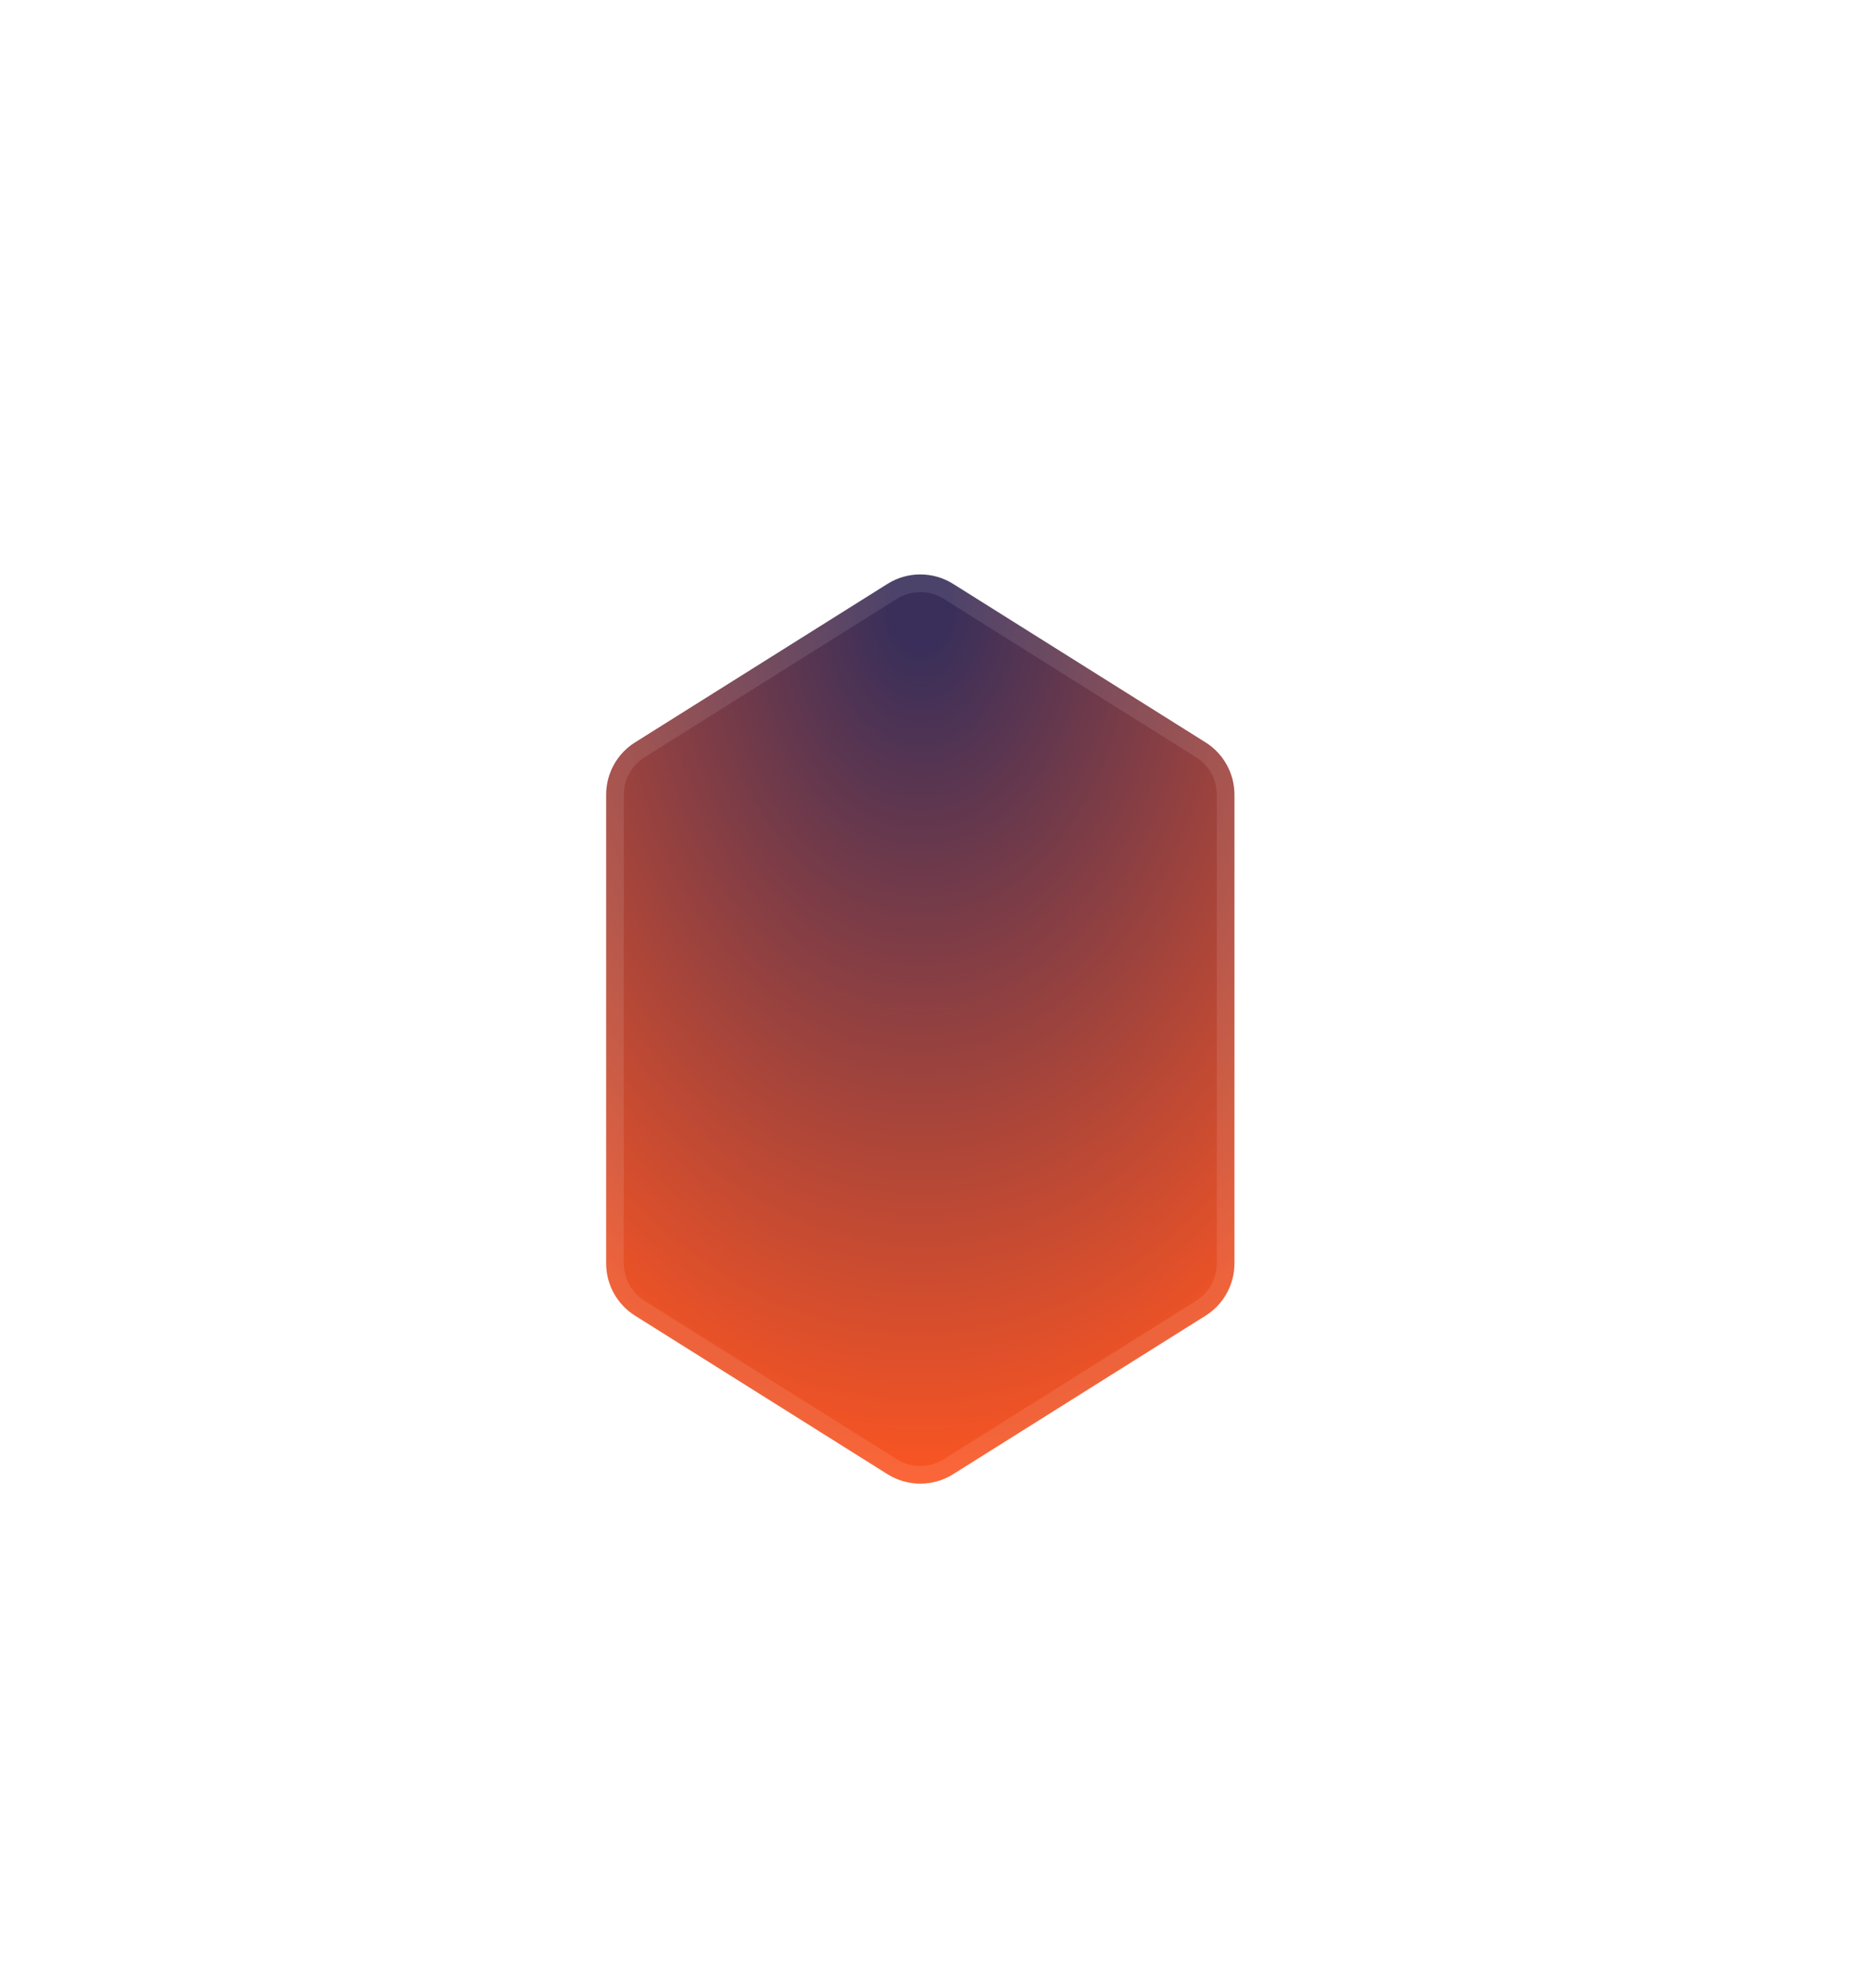 <svg width="509" height="541" viewBox="0 0 509 541" fill="none" xmlns="http://www.w3.org/2000/svg">
<path d="M191 279L101 279C87.745 279 77 289.745 77 303L77 431C77 444.255 66.255 455 53 455L7.56558e-06 455" stroke="url(#paint0_linear_2416_6156)" stroke-opacity="0.18" stroke-width="16"/>
<path d="M194 201L70 201C56.745 201 46 190.255 46 177L46 155C46 141.745 35.255 131 22 131L3 131" stroke="url(#paint1_linear_2416_6156)" stroke-opacity="0.18" stroke-width="16"/>
<path d="M242 243L242 119C242 105.745 252.745 95 266 95L288 95C301.255 95 312 84.255 312 71V52" stroke="url(#paint2_linear_2416_6156)" stroke-opacity="0.18" stroke-width="16"/>
<path d="M318 239L442 239C455.255 239 466 249.745 466 263L466 285C466 298.255 476.745 309 490 309L509 309" stroke="url(#paint3_linear_2416_6156)" stroke-opacity="0.18" stroke-width="16"/>
<path d="M317 319.5L390.5 319.5C403.755 319.5 414.5 330.245 414.5 343.5L414.5 389C414.5 402.255 425.245 413 438.5 413L508 413" stroke="url(#paint4_linear_2416_6156)" stroke-opacity="0.18" stroke-width="16"/>
<path d="M227.5 304L227.5 377.5C227.5 390.755 216.755 401.5 203.5 401.5L158 401.5C144.745 401.5 134 412.245 134 425.5L134 495" stroke="url(#paint5_linear_2416_6156)" stroke-opacity="0.18" stroke-width="16"/>
<path d="M265 304L265 416.5C265 427.546 273.954 436.5 285 436.5V436.5C296.046 436.5 305 445.454 305 456.5L305 495" stroke="url(#paint6_linear_2416_6156)" stroke-opacity="0.18" stroke-width="16"/>
<path d="M191 279L101 279C87.745 279 77 289.745 77 303L77 431C77 444.255 66.255 455 53 455L7.56558e-06 455" stroke="url(#paint7_linear_2416_6156)" stroke-opacity="0.18" stroke-width="2" stroke-dasharray="2 2"/>
<path d="M194 201L70 201C56.745 201 46 190.255 46 177L46 155C46 141.745 35.255 131 22 131L3 131" stroke="url(#paint8_linear_2416_6156)" stroke-opacity="0.18" stroke-width="2" stroke-dasharray="2 2"/>
<path d="M242 243L242 119C242 105.745 252.745 95 266 95L288 95C301.255 95 312 84.255 312 71V52" stroke="url(#paint9_linear_2416_6156)" stroke-opacity="0.18" stroke-width="2" stroke-dasharray="2 2"/>
<path d="M318 239L442 239C455.255 239 466 249.745 466 263L466 285C466 298.255 476.745 309 490 309L509 309" stroke="url(#paint10_linear_2416_6156)" stroke-opacity="0.18" stroke-width="2" stroke-dasharray="2 2"/>
<path d="M317 319.5L390.5 319.5C403.755 319.5 414.5 330.245 414.5 343.5L414.5 389C414.5 402.255 425.245 413 438.5 413L508 413" stroke="url(#paint11_linear_2416_6156)" stroke-opacity="0.18" stroke-width="2" stroke-dasharray="2 2"/>
<path d="M227.5 304L227.5 377.5C227.5 390.755 216.755 401.5 203.5 401.5L158 401.5C144.745 401.5 134 412.245 134 425.5L134 495" stroke="url(#paint12_linear_2416_6156)" stroke-opacity="0.18" stroke-width="2" stroke-dasharray="2 2"/>
<path d="M265 304L265 416.5C265 427.546 273.954 436.5 285 436.5V436.5C296.046 436.5 305 445.454 305 456.5L305 495" stroke="url(#paint13_linear_2416_6156)" stroke-opacity="0.18" stroke-width="2" stroke-dasharray="2 2"/>
<g filter="url(#filter0_bddi_2416_6156)">
<path d="M164.99 206.646C164.99 200.865 167.962 195.491 172.858 192.417L241.567 149.287C247.028 145.858 253.97 145.858 259.431 149.287L328.14 192.417C333.036 195.491 336.008 200.865 336.008 206.646V334.186C336.008 339.967 333.036 345.342 328.14 348.415L259.431 391.546C253.97 394.974 247.028 394.974 241.567 391.546L172.858 348.415C167.962 345.342 164.99 339.967 164.99 334.186V206.646Z" fill="url(#paint14_radial_2416_6156)"/>
<path d="M333.608 206.646V334.186C333.608 339.141 331.061 343.748 326.864 346.382L258.155 389.513C253.474 392.452 247.524 392.452 242.843 389.513L174.134 346.382C169.938 343.748 167.39 339.141 167.39 334.186V206.646C167.39 201.691 169.938 197.084 174.134 194.45L242.843 151.319C247.524 148.381 253.474 148.381 258.155 151.319L326.864 194.45C331.061 197.084 333.608 201.691 333.608 206.646Z" stroke="white" stroke-opacity="0.1" stroke-width="4.8"/>
</g>
<path d="M357.914 186.995V354.6C357.914 360.033 355.123 365.085 350.523 367.977L258.528 425.805C253.388 429.037 246.851 429.037 241.71 425.805L149.716 367.977C145.116 365.085 142.324 360.033 142.324 354.6V186.995C142.324 181.562 145.116 176.51 149.716 173.619L241.71 115.79C246.851 112.559 253.388 112.559 258.528 115.79L350.523 173.619C355.122 176.51 357.914 181.562 357.914 186.995Z" stroke="white" stroke-opacity="0.35" stroke-width="2"/>
<path d="M377 176.533V364.299C377 369.866 374.071 375.022 369.289 377.872L258.589 443.847C253.605 446.817 247.395 446.817 242.411 443.847L131.711 377.872C126.929 375.022 124 369.866 124 364.299V176.533C124 170.966 126.929 165.81 131.711 162.96L242.411 96.985C247.395 94.015 253.605 94.015 258.589 96.985L369.289 162.96C374.071 165.81 377 170.966 377 176.533Z" stroke="white" stroke-opacity="0.1" stroke-width="2"/>
<defs>
<filter id="filter0_bddi_2416_6156" x="18.99" y="0.716" width="463.018" height="539.401" filterUnits="userSpaceOnUse" color-interpolation-filters="sRGB">
<feFlood flood-opacity="0" result="BackgroundImageFix"/>
<feGaussianBlur in="BackgroundImageFix" stdDeviation="24"/>
<feComposite in2="SourceAlpha" operator="in" result="effect1_backgroundBlur_2416_6156"/>
<feColorMatrix in="SourceAlpha" type="matrix" values="0 0 0 0 0 0 0 0 0 0 0 0 0 0 0 0 0 0 127 0" result="hardAlpha"/>
<feOffset/>
<feGaussianBlur stdDeviation="10.8"/>
<feComposite in2="hardAlpha" operator="out"/>
<feColorMatrix type="matrix" values="0 0 0 0 1 0 0 0 0 0.503 0 0 0 0 0.224 0 0 0 0.22 0"/>
<feBlend mode="normal" in2="effect1_backgroundBlur_2416_6156" result="effect2_dropShadow_2416_6156"/>
<feColorMatrix in="SourceAlpha" type="matrix" values="0 0 0 0 0 0 0 0 0 0 0 0 0 0 0 0 0 0 127 0" result="hardAlpha"/>
<feOffset/>
<feGaussianBlur stdDeviation="73"/>
<feComposite in2="hardAlpha" operator="out"/>
<feColorMatrix type="matrix" values="0 0 0 0 1 0 0 0 0 1 0 0 0 0 1 0 0 0 0.45 0"/>
<feBlend mode="normal" in2="effect2_dropShadow_2416_6156" result="effect3_dropShadow_2416_6156"/>
<feBlend mode="normal" in="SourceGraphic" in2="effect3_dropShadow_2416_6156" result="shape"/>
<feColorMatrix in="SourceAlpha" type="matrix" values="0 0 0 0 0 0 0 0 0 0 0 0 0 0 0 0 0 0 127 0" result="hardAlpha"/>
<feOffset dy="9.6"/>
<feGaussianBlur stdDeviation="7.2"/>
<feComposite in2="hardAlpha" operator="arithmetic" k2="-1" k3="1"/>
<feColorMatrix type="matrix" values="0 0 0 0 1 0 0 0 0 1 0 0 0 0 1 0 0 0 0.25 0"/>
<feBlend mode="normal" in2="shape" result="effect4_innerShadow_2416_6156"/>
</filter>
<linearGradient id="paint0_linear_2416_6156" x1="63.5" y1="191.5" x2="63.5" y2="484" gradientUnits="userSpaceOnUse">
<stop stop-color="white"/>
<stop offset="1" stop-color="white" stop-opacity="0"/>
</linearGradient>
<linearGradient id="paint1_linear_2416_6156" x1="66.5" y1="235.801" x2="66.5" y2="119.466" gradientUnits="userSpaceOnUse">
<stop stop-color="white"/>
<stop offset="1" stop-color="white" stop-opacity="0"/>
</linearGradient>
<linearGradient id="paint2_linear_2416_6156" x1="207.199" y1="115.5" x2="323.534" y2="115.5" gradientUnits="userSpaceOnUse">
<stop stop-color="white"/>
<stop offset="1" stop-color="white" stop-opacity="0"/>
</linearGradient>
<linearGradient id="paint3_linear_2416_6156" x1="361" y1="232.5" x2="509" y2="298" gradientUnits="userSpaceOnUse">
<stop stop-color="white"/>
<stop offset="1" stop-color="white" stop-opacity="0"/>
</linearGradient>
<linearGradient id="paint4_linear_2416_6156" x1="444.5" y1="344.131" x2="444.5" y2="420.58" gradientUnits="userSpaceOnUse">
<stop stop-color="white"/>
<stop offset="1" stop-color="white" stop-opacity="0"/>
</linearGradient>
<linearGradient id="paint5_linear_2416_6156" x1="235" y1="321.5" x2="105" y2="474" gradientUnits="userSpaceOnUse">
<stop stop-color="white"/>
<stop offset="1" stop-color="white" stop-opacity="0"/>
</linearGradient>
<linearGradient id="paint6_linear_2416_6156" x1="271" y1="350" x2="312" y2="484" gradientUnits="userSpaceOnUse">
<stop stop-color="white"/>
<stop offset="1" stop-color="white" stop-opacity="0"/>
</linearGradient>
<linearGradient id="paint7_linear_2416_6156" x1="63.5" y1="191.5" x2="63.5" y2="484" gradientUnits="userSpaceOnUse">
<stop stop-color="white"/>
<stop offset="1" stop-color="white" stop-opacity="0"/>
</linearGradient>
<linearGradient id="paint8_linear_2416_6156" x1="66.5" y1="235.801" x2="66.5" y2="119.466" gradientUnits="userSpaceOnUse">
<stop stop-color="white"/>
<stop offset="1" stop-color="white" stop-opacity="0"/>
</linearGradient>
<linearGradient id="paint9_linear_2416_6156" x1="207.199" y1="115.5" x2="323.534" y2="115.5" gradientUnits="userSpaceOnUse">
<stop stop-color="white"/>
<stop offset="1" stop-color="white" stop-opacity="0"/>
</linearGradient>
<linearGradient id="paint10_linear_2416_6156" x1="361" y1="232.5" x2="509" y2="298" gradientUnits="userSpaceOnUse">
<stop stop-color="white"/>
<stop offset="1" stop-color="white" stop-opacity="0"/>
</linearGradient>
<linearGradient id="paint11_linear_2416_6156" x1="444.5" y1="344.131" x2="444.5" y2="420.58" gradientUnits="userSpaceOnUse">
<stop stop-color="white"/>
<stop offset="1" stop-color="white" stop-opacity="0"/>
</linearGradient>
<linearGradient id="paint12_linear_2416_6156" x1="235" y1="321.5" x2="105" y2="474" gradientUnits="userSpaceOnUse">
<stop stop-color="white"/>
<stop offset="1" stop-color="white" stop-opacity="0"/>
</linearGradient>
<linearGradient id="paint13_linear_2416_6156" x1="271" y1="350" x2="312" y2="484" gradientUnits="userSpaceOnUse">
<stop stop-color="white"/>
<stop offset="1" stop-color="white" stop-opacity="0"/>
</linearGradient>
<radialGradient id="paint14_radial_2416_6156" cx="0" cy="0" r="1" gradientUnits="userSpaceOnUse" gradientTransform="translate(250.499 155.895) rotate(90) scale(241.257 166.876)">
<stop offset="0.045" stop-color="#392F5A"/>
<stop offset="1" stop-color="#FF5621"/>
</radialGradient>
</defs>
</svg>
